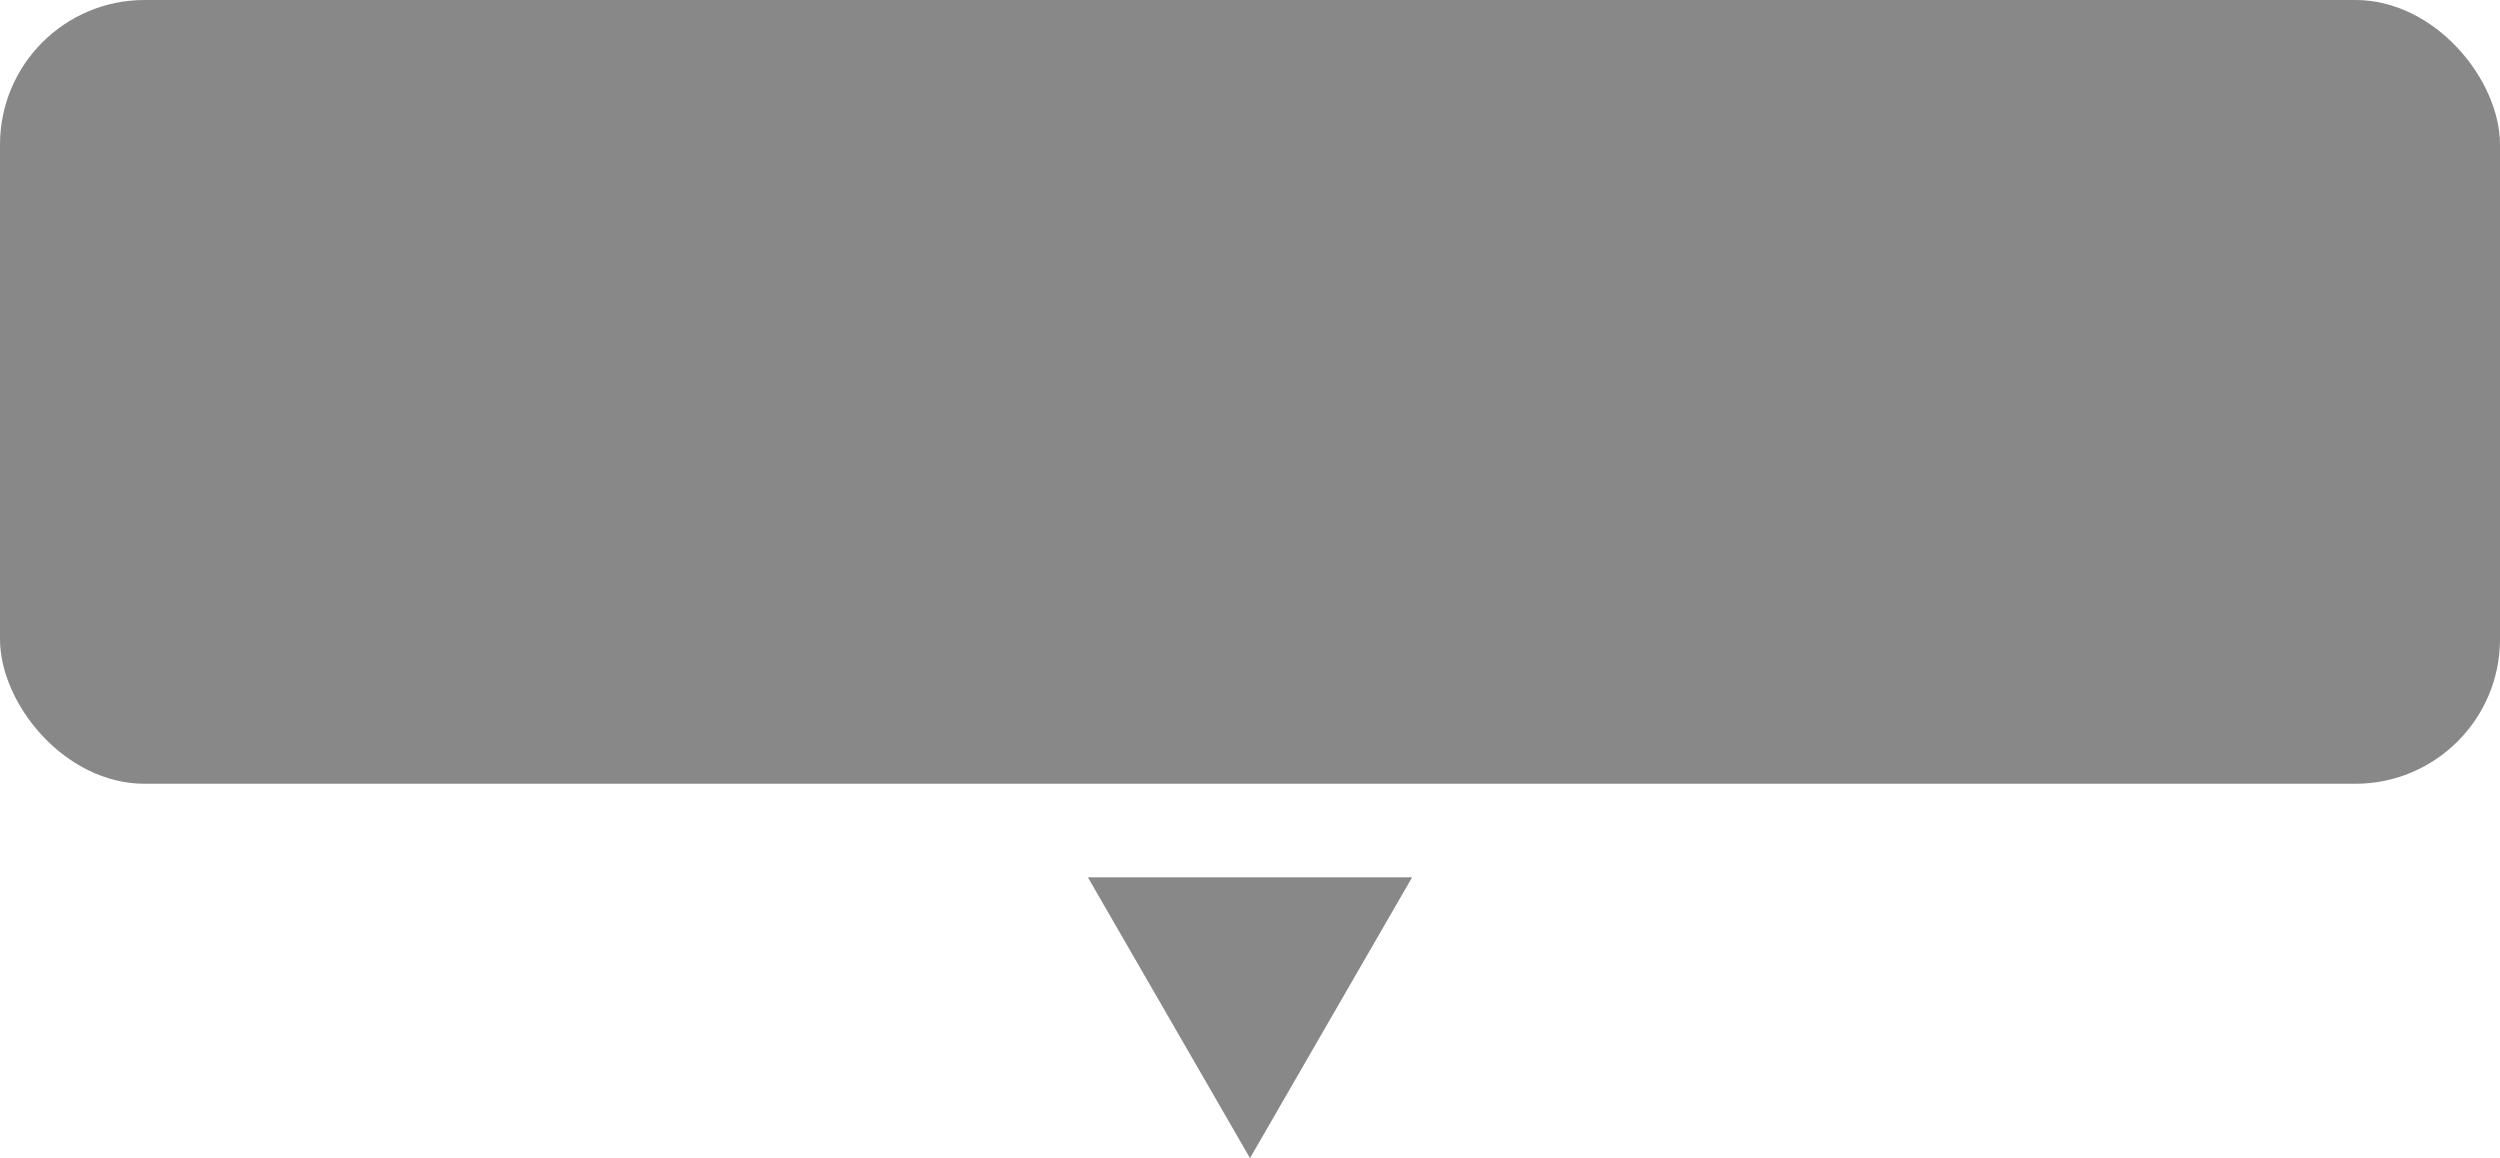 <?xml version="1.0" encoding="utf-8"?>
<svg xmlns="http://www.w3.org/2000/svg" fill="none" height="100%" overflow="visible" preserveAspectRatio="none" style="display: block;" viewBox="0 0 103.726 48.051" width="100%">
<g id="Group 700">
<rect fill="#888888" height="32.518" id="Rectangle 194028" rx="6" width="103.726"/>
<path d="M51.863 48.051L45.137 36.401H58.589L51.863 48.051Z" fill="#888888" id="Polygon 1"/>
</g>
</svg>